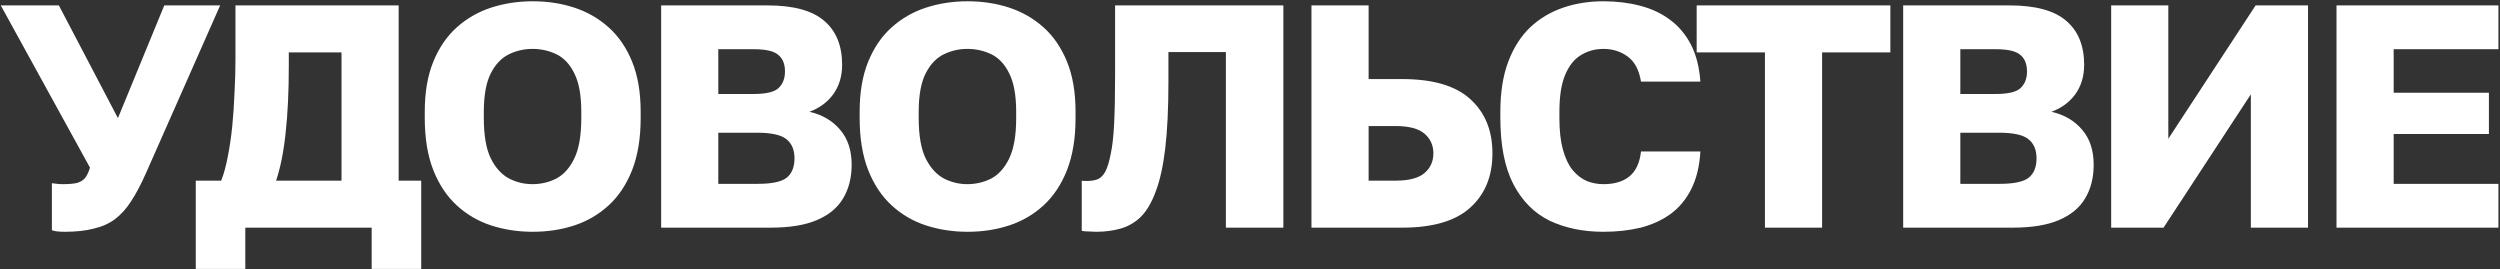 <?xml version="1.0" encoding="UTF-8"?> <svg xmlns="http://www.w3.org/2000/svg" width="1197" height="129" viewBox="0 0 1197 129" fill="none"><rect x="0" y="0" width="1197" height="129" fill="#333333" stroke="none"/><path d="M30.924 110.976C29.809 110.976 28.694 110.926 27.579 110.824C26.566 110.723 25.654 110.52 24.843 110.216V87.717C25.654 87.819 26.465 87.92 27.276 88.021C28.086 88.123 29.049 88.174 30.164 88.174C33.103 88.174 35.383 87.971 37.005 87.565C38.626 87.059 39.893 86.248 40.805 85.133C41.717 83.917 42.477 82.295 43.085 80.269L0.368 2.587H28.188L56.463 56.554L78.658 2.587H105.413L69.841 83.005C67.51 88.275 65.179 92.683 62.848 96.23C60.618 99.778 58.034 102.666 55.095 104.895C52.257 107.024 48.862 108.544 44.91 109.456C41.059 110.47 36.397 110.976 30.924 110.976ZM93.739 128.762V86.501H105.9C107.217 83.157 108.282 79.255 109.092 74.796C110.004 70.235 110.714 65.371 111.221 60.202C111.727 55.033 112.082 49.763 112.285 44.392C112.589 38.919 112.741 33.599 112.741 28.43V2.587H190.878V86.501H201.672V128.762H177.957V109H117.453V128.762H93.739ZM132.199 86.501H163.515V25.086H138.28V31.471C138.28 43.835 137.773 54.527 136.76 63.546C135.848 72.465 134.327 80.117 132.199 86.501ZM255.062 110.976C248.069 110.976 241.431 109.963 235.148 107.936C228.966 105.909 223.493 102.717 218.73 98.359C213.967 94.001 210.217 88.376 207.48 81.485C204.744 74.492 203.376 66.181 203.376 56.554V53.513C203.376 44.189 204.744 36.183 207.48 29.494C210.217 22.805 213.967 17.333 218.73 13.076C223.493 8.82 228.966 5.678 235.148 3.651C241.431 1.624 248.069 0.611 255.062 0.611C262.156 0.611 268.795 1.624 274.977 3.651C281.159 5.678 286.631 8.82 291.395 13.076C296.158 17.333 299.908 22.805 302.644 29.494C305.38 36.183 306.749 44.189 306.749 53.513V56.554C306.749 66.181 305.38 74.492 302.644 81.485C299.908 88.376 296.158 94.001 291.395 98.359C286.631 102.717 281.159 105.909 274.977 107.936C268.795 109.963 262.156 110.976 255.062 110.976ZM254.91 88.174C259.065 88.174 262.917 87.261 266.464 85.437C270.011 83.511 272.848 80.319 274.977 75.86C277.206 71.299 278.321 64.864 278.321 56.554V53.513C278.321 45.608 277.206 39.477 274.977 35.119C272.848 30.761 270.011 27.721 266.464 25.998C262.917 24.275 259.065 23.413 254.91 23.413C250.958 23.413 247.208 24.275 243.661 25.998C240.114 27.721 237.225 30.761 234.996 35.119C232.766 39.477 231.651 45.608 231.651 53.513V56.554C231.651 64.864 232.766 71.299 234.996 75.86C237.225 80.319 240.114 83.511 243.661 85.437C247.208 87.261 250.958 88.174 254.91 88.174ZM316.559 109V2.587H367.485C379.95 2.587 389.021 5.07 394.696 10.036C400.371 14.9 403.209 21.893 403.209 31.015C403.209 36.487 401.79 41.2 398.953 45.152C396.115 49.003 392.314 51.79 387.551 53.513C393.733 54.932 398.649 57.82 402.297 62.178C405.945 66.435 407.77 72.009 407.77 78.9C407.77 85.082 406.401 90.454 403.665 95.014C401.03 99.474 396.875 102.919 391.2 105.352C385.524 107.784 378.126 109 369.005 109H316.559ZM343.922 88.021H362.924C369.512 88.021 374.072 87.059 376.606 85.133C379.139 83.106 380.406 80.015 380.406 75.86C380.406 71.705 379.089 68.614 376.454 66.587C373.92 64.56 369.258 63.546 362.468 63.546H343.922V88.021ZM343.922 45H360.796C366.674 45 370.626 44.088 372.653 42.264C374.782 40.338 375.846 37.653 375.846 34.207C375.846 30.66 374.782 28.025 372.653 26.302C370.626 24.478 366.725 23.566 360.948 23.566H343.922V45ZM463.286 110.976C456.293 110.976 449.655 109.963 443.372 107.936C437.19 105.909 431.717 102.717 426.954 98.359C422.19 94.001 418.441 88.376 415.704 81.485C412.968 74.492 411.6 66.181 411.6 56.554V53.513C411.6 44.189 412.968 36.183 415.704 29.494C418.441 22.805 422.19 17.333 426.954 13.076C431.717 8.82 437.19 5.678 443.372 3.651C449.655 1.624 456.293 0.611 463.286 0.611C470.38 0.611 477.018 1.624 483.201 3.651C489.383 5.678 494.855 8.82 499.619 13.076C504.382 17.333 508.132 22.805 510.868 29.494C513.604 36.183 514.972 44.189 514.972 53.513V56.554C514.972 66.181 513.604 74.492 510.868 81.485C508.132 88.376 504.382 94.001 499.619 98.359C494.855 102.717 489.383 105.909 483.201 107.936C477.018 109.963 470.38 110.976 463.286 110.976ZM463.134 88.174C467.289 88.174 471.14 87.261 474.688 85.437C478.235 83.511 481.072 80.319 483.201 75.86C485.43 71.299 486.545 64.864 486.545 56.554V53.513C486.545 45.608 485.43 39.477 483.201 35.119C481.072 30.761 478.235 27.721 474.688 25.998C471.14 24.275 467.289 23.413 463.134 23.413C459.182 23.413 455.432 24.275 451.885 25.998C448.338 27.721 445.449 30.761 443.22 35.119C440.99 39.477 439.875 45.608 439.875 53.513V56.554C439.875 64.864 440.99 71.299 443.22 75.86C445.449 80.319 448.338 83.511 451.885 85.437C455.432 87.261 459.182 88.174 463.134 88.174ZM524.782 110.976C523.972 110.976 522.806 110.926 521.286 110.824C519.867 110.824 518.752 110.723 517.942 110.52V86.501C518.246 86.603 519.006 86.653 520.222 86.653C522.249 86.653 523.972 86.4 525.39 85.893C526.911 85.285 528.177 84.069 529.191 82.245C530.204 80.319 531.066 77.532 531.775 73.884C532.586 70.235 533.143 65.371 533.447 59.29C533.752 53.108 533.904 45.355 533.904 36.031V2.587H614.473V109H586.958V24.934H559.443V39.071C559.443 51.74 558.936 62.381 557.922 70.995C556.909 79.508 555.389 86.4 553.362 91.67C551.436 96.94 549.055 100.994 546.217 103.831C543.379 106.568 540.136 108.443 536.488 109.456C532.941 110.47 529.039 110.976 524.782 110.976ZM627.929 109V2.587H655.293V37.855H671.255C686.051 37.855 696.946 41.048 703.939 47.432C711.033 53.817 714.58 62.482 714.58 73.428C714.58 84.373 711.033 93.038 703.939 99.423C696.946 105.808 686.051 109 671.255 109H627.929ZM655.293 86.501H668.214C674.599 86.501 679.21 85.285 682.048 82.853C684.886 80.421 686.305 77.279 686.305 73.428C686.305 69.576 684.886 66.435 682.048 64.002C679.21 61.57 674.599 60.354 668.214 60.354H655.293V86.501ZM767.775 110.976C758.045 110.976 749.431 109.203 741.931 105.656C734.533 102.007 728.757 96.18 724.601 88.174C720.446 80.167 718.369 69.576 718.369 56.402V53.513C718.369 44.189 719.635 36.183 722.169 29.494C724.703 22.805 728.199 17.333 732.658 13.076C737.219 8.82 742.489 5.678 748.468 3.651C754.448 1.624 760.883 0.611 767.775 0.611C773.957 0.611 779.784 1.32 785.257 2.739C790.729 4.158 795.493 6.387 799.547 9.428C803.702 12.468 807.046 16.421 809.58 21.285C812.113 26.15 813.634 32.079 814.14 39.071H785.713C784.801 33.497 782.672 29.494 779.328 27.062C775.984 24.63 772.133 23.413 767.775 23.413C763.721 23.413 760.072 24.427 756.829 26.454C753.688 28.38 751.205 31.521 749.38 35.879C747.556 40.237 746.644 46.115 746.644 53.513V56.706C746.644 62.584 747.201 67.55 748.316 71.603C749.431 75.657 750.951 78.9 752.877 81.333C754.904 83.765 757.184 85.538 759.718 86.653C762.251 87.667 764.937 88.174 767.775 88.174C772.943 88.174 777.048 86.957 780.088 84.525C783.23 81.991 785.105 77.988 785.713 72.516H814.14C813.735 79.61 812.265 85.64 809.732 90.606C807.299 95.47 804.006 99.423 799.851 102.463C795.797 105.402 791.033 107.581 785.561 109C780.088 110.317 774.159 110.976 767.775 110.976ZM845.055 109V25.086H812.371V2.587H905.102V25.086H872.418V109H845.055ZM911.242 109V2.587H962.168C974.634 2.587 983.704 5.07 989.38 10.036C995.055 14.9 997.893 21.893 997.893 31.015C997.893 36.487 996.474 41.2 993.636 45.152C990.799 49.003 986.998 51.79 982.235 53.513C988.417 54.932 993.332 57.82 996.981 62.178C1000.63 66.435 1002.45 72.009 1002.45 78.9C1002.45 85.082 1001.09 90.454 998.349 95.014C995.714 99.474 991.559 102.919 985.883 105.352C980.208 107.784 972.81 109 963.689 109H911.242ZM938.605 88.021H957.608C964.195 88.021 968.756 87.059 971.289 85.133C973.823 83.106 975.09 80.015 975.09 75.86C975.09 71.705 973.772 68.614 971.137 66.587C968.604 64.56 963.942 63.546 957.152 63.546H938.605V88.021ZM938.605 45H955.48C961.358 45 965.31 44.088 967.337 42.264C969.465 40.338 970.529 37.653 970.529 34.207C970.529 30.66 969.465 28.025 967.337 26.302C965.31 24.478 961.408 23.566 955.632 23.566H938.605V45ZM1010.83 109V2.587H1038.19V66.435L1079.99 2.587H1105.08V109H1077.71V45.152L1035.91 109H1010.83ZM1118.72 109V2.587H1196.25V23.566H1146.09V44.392H1191.69V64.154H1146.09V88.021H1196.25V109H1118.72Z" fill="white"></path></svg> 